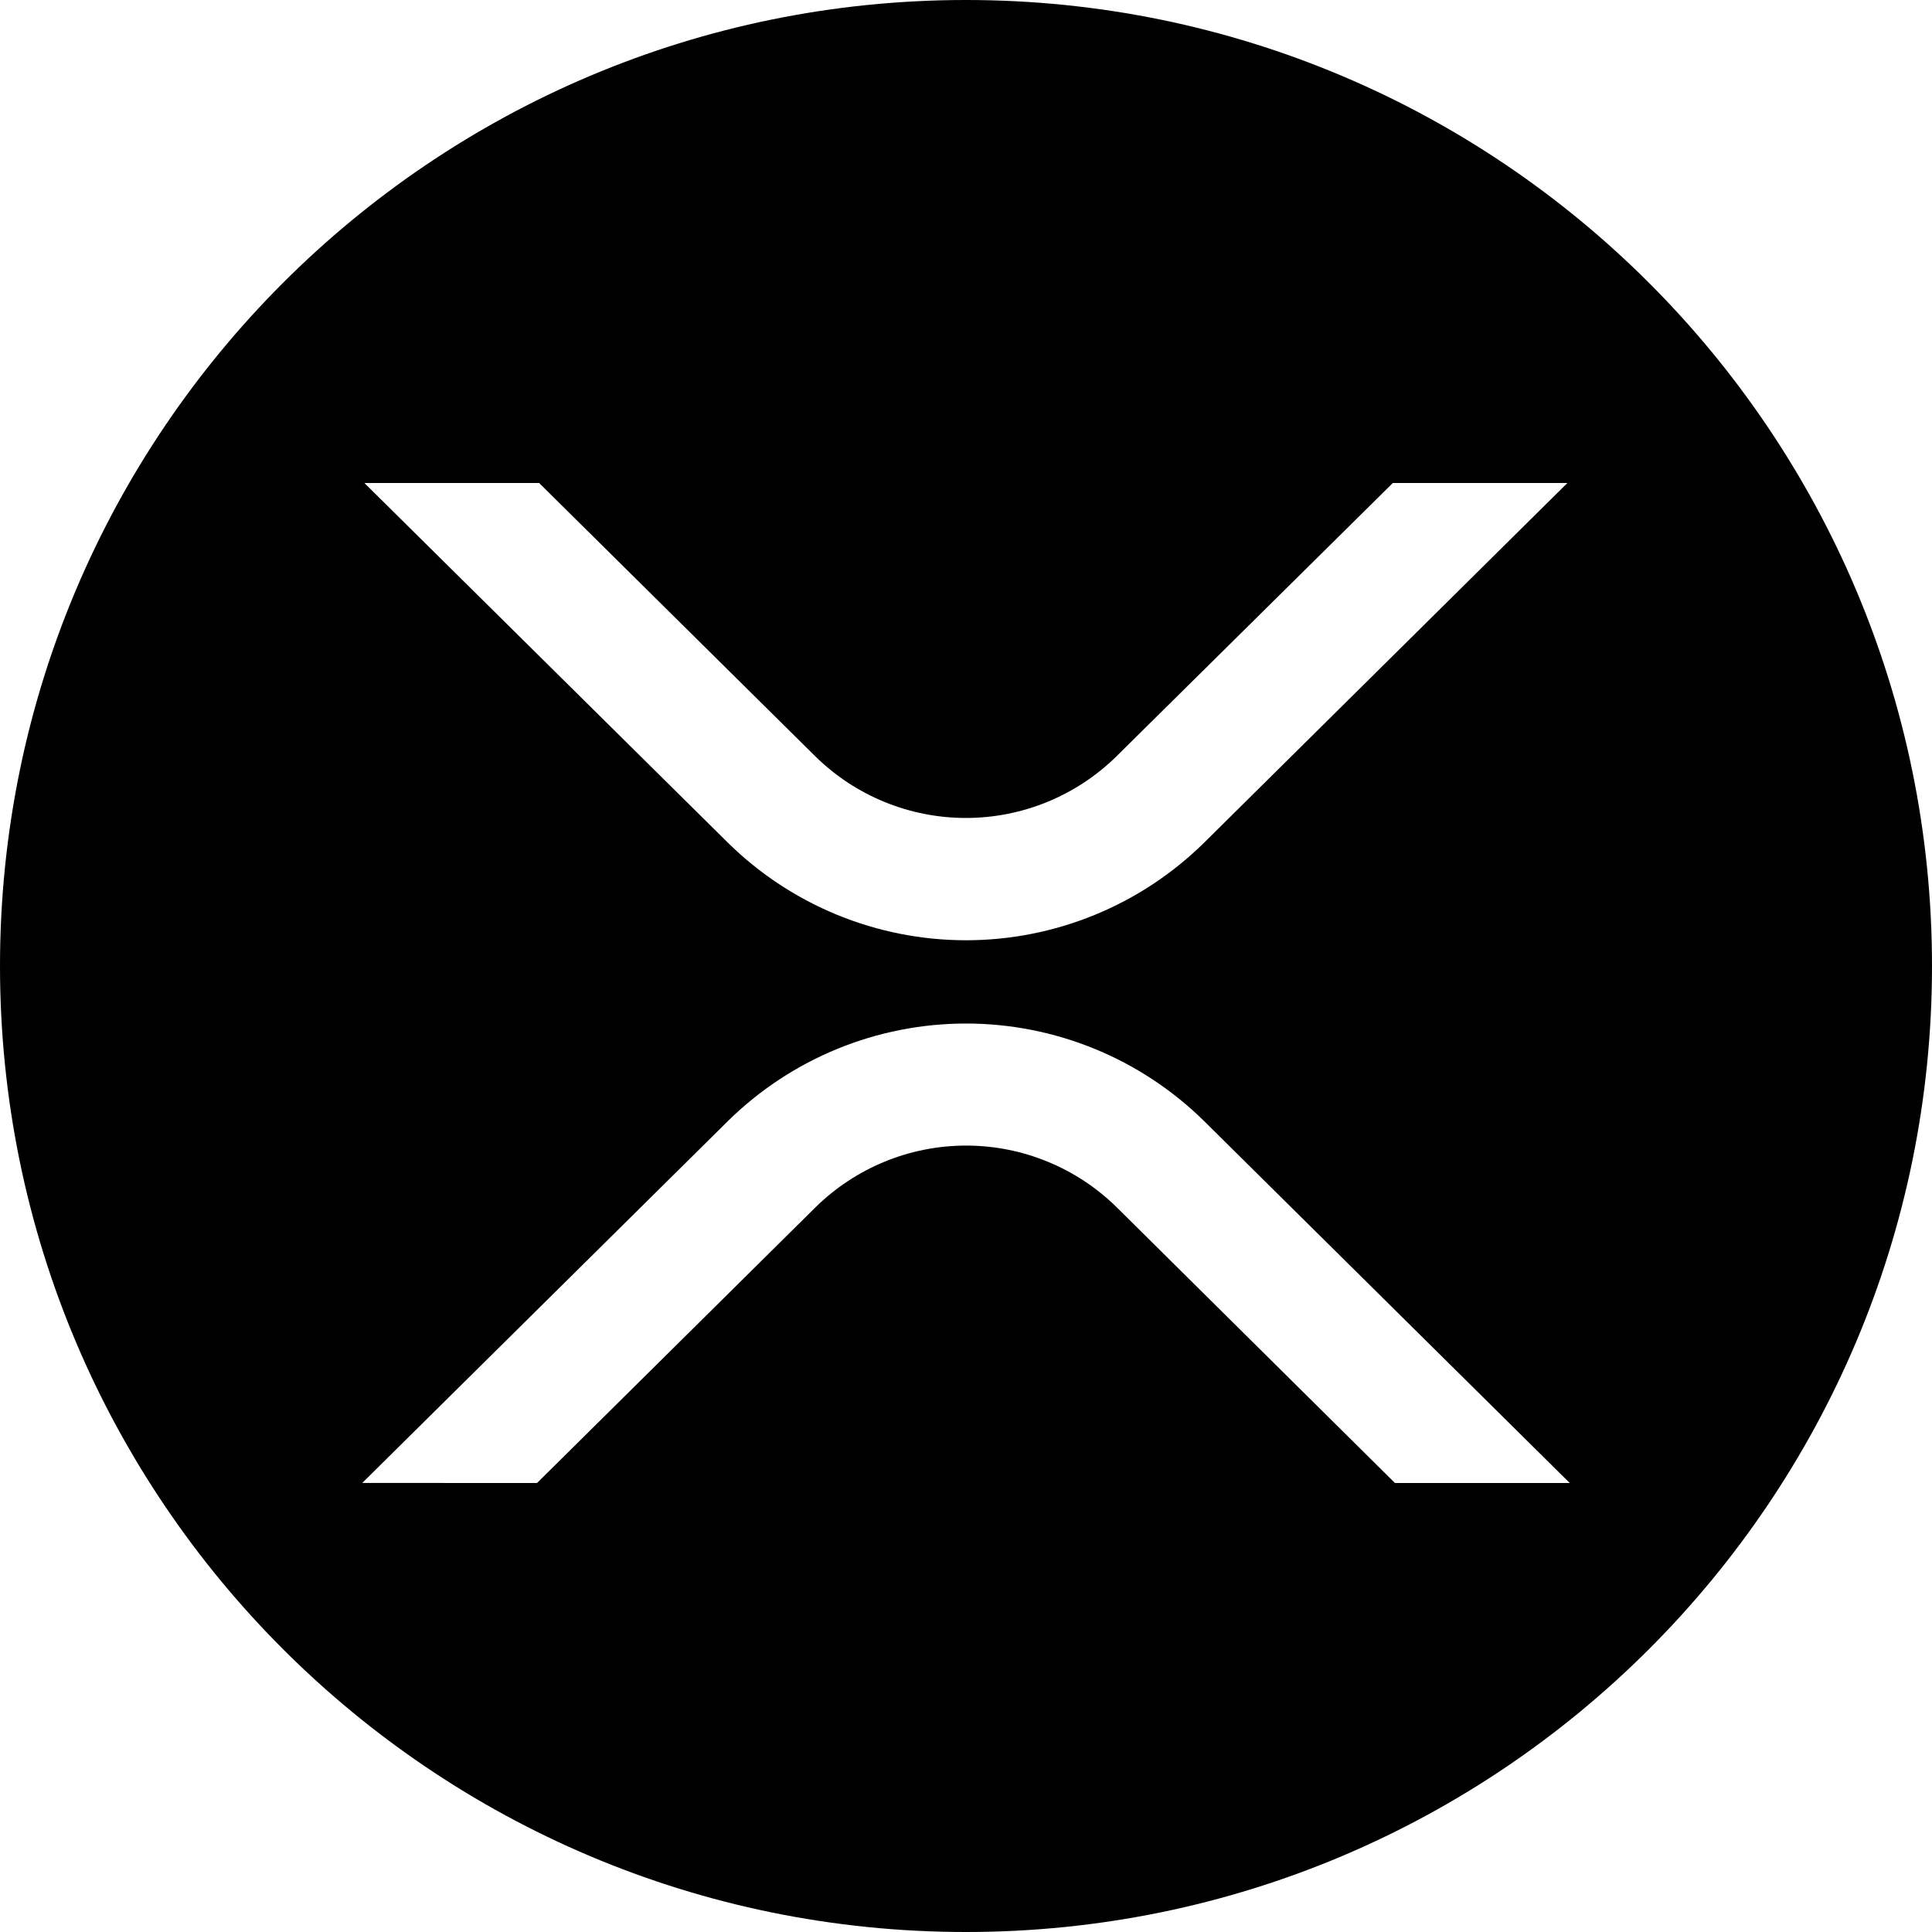 <svg width="40" height="40" viewBox="0 0 40 40" fill="none" xmlns="http://www.w3.org/2000/svg">
<path d="M20 40C8.954 40 0 31.046 0 20C0 8.954 8.954 0 20 0C31.046 0 40 8.954 40 20C40 31.046 31.046 40 20 40ZM28.837 10L23.12 15.654C22.288 16.475 21.166 16.935 19.997 16.935C18.829 16.935 17.707 16.475 16.875 15.654L11.162 10H7.544L15.069 17.446C16.383 18.741 18.155 19.467 20 19.467C21.845 19.467 23.617 18.741 24.931 17.446L32.451 10H28.837ZM11.119 30.704L16.88 25C17.712 24.179 18.834 23.718 20.003 23.718C21.171 23.718 22.293 24.179 23.125 25L28.881 30.704H32.5L24.931 23.212C23.617 21.917 21.845 21.191 20 21.191C18.155 21.191 16.383 21.917 15.069 23.212L7.5 30.703L11.119 30.704Z" fill="black"/>
</svg>
